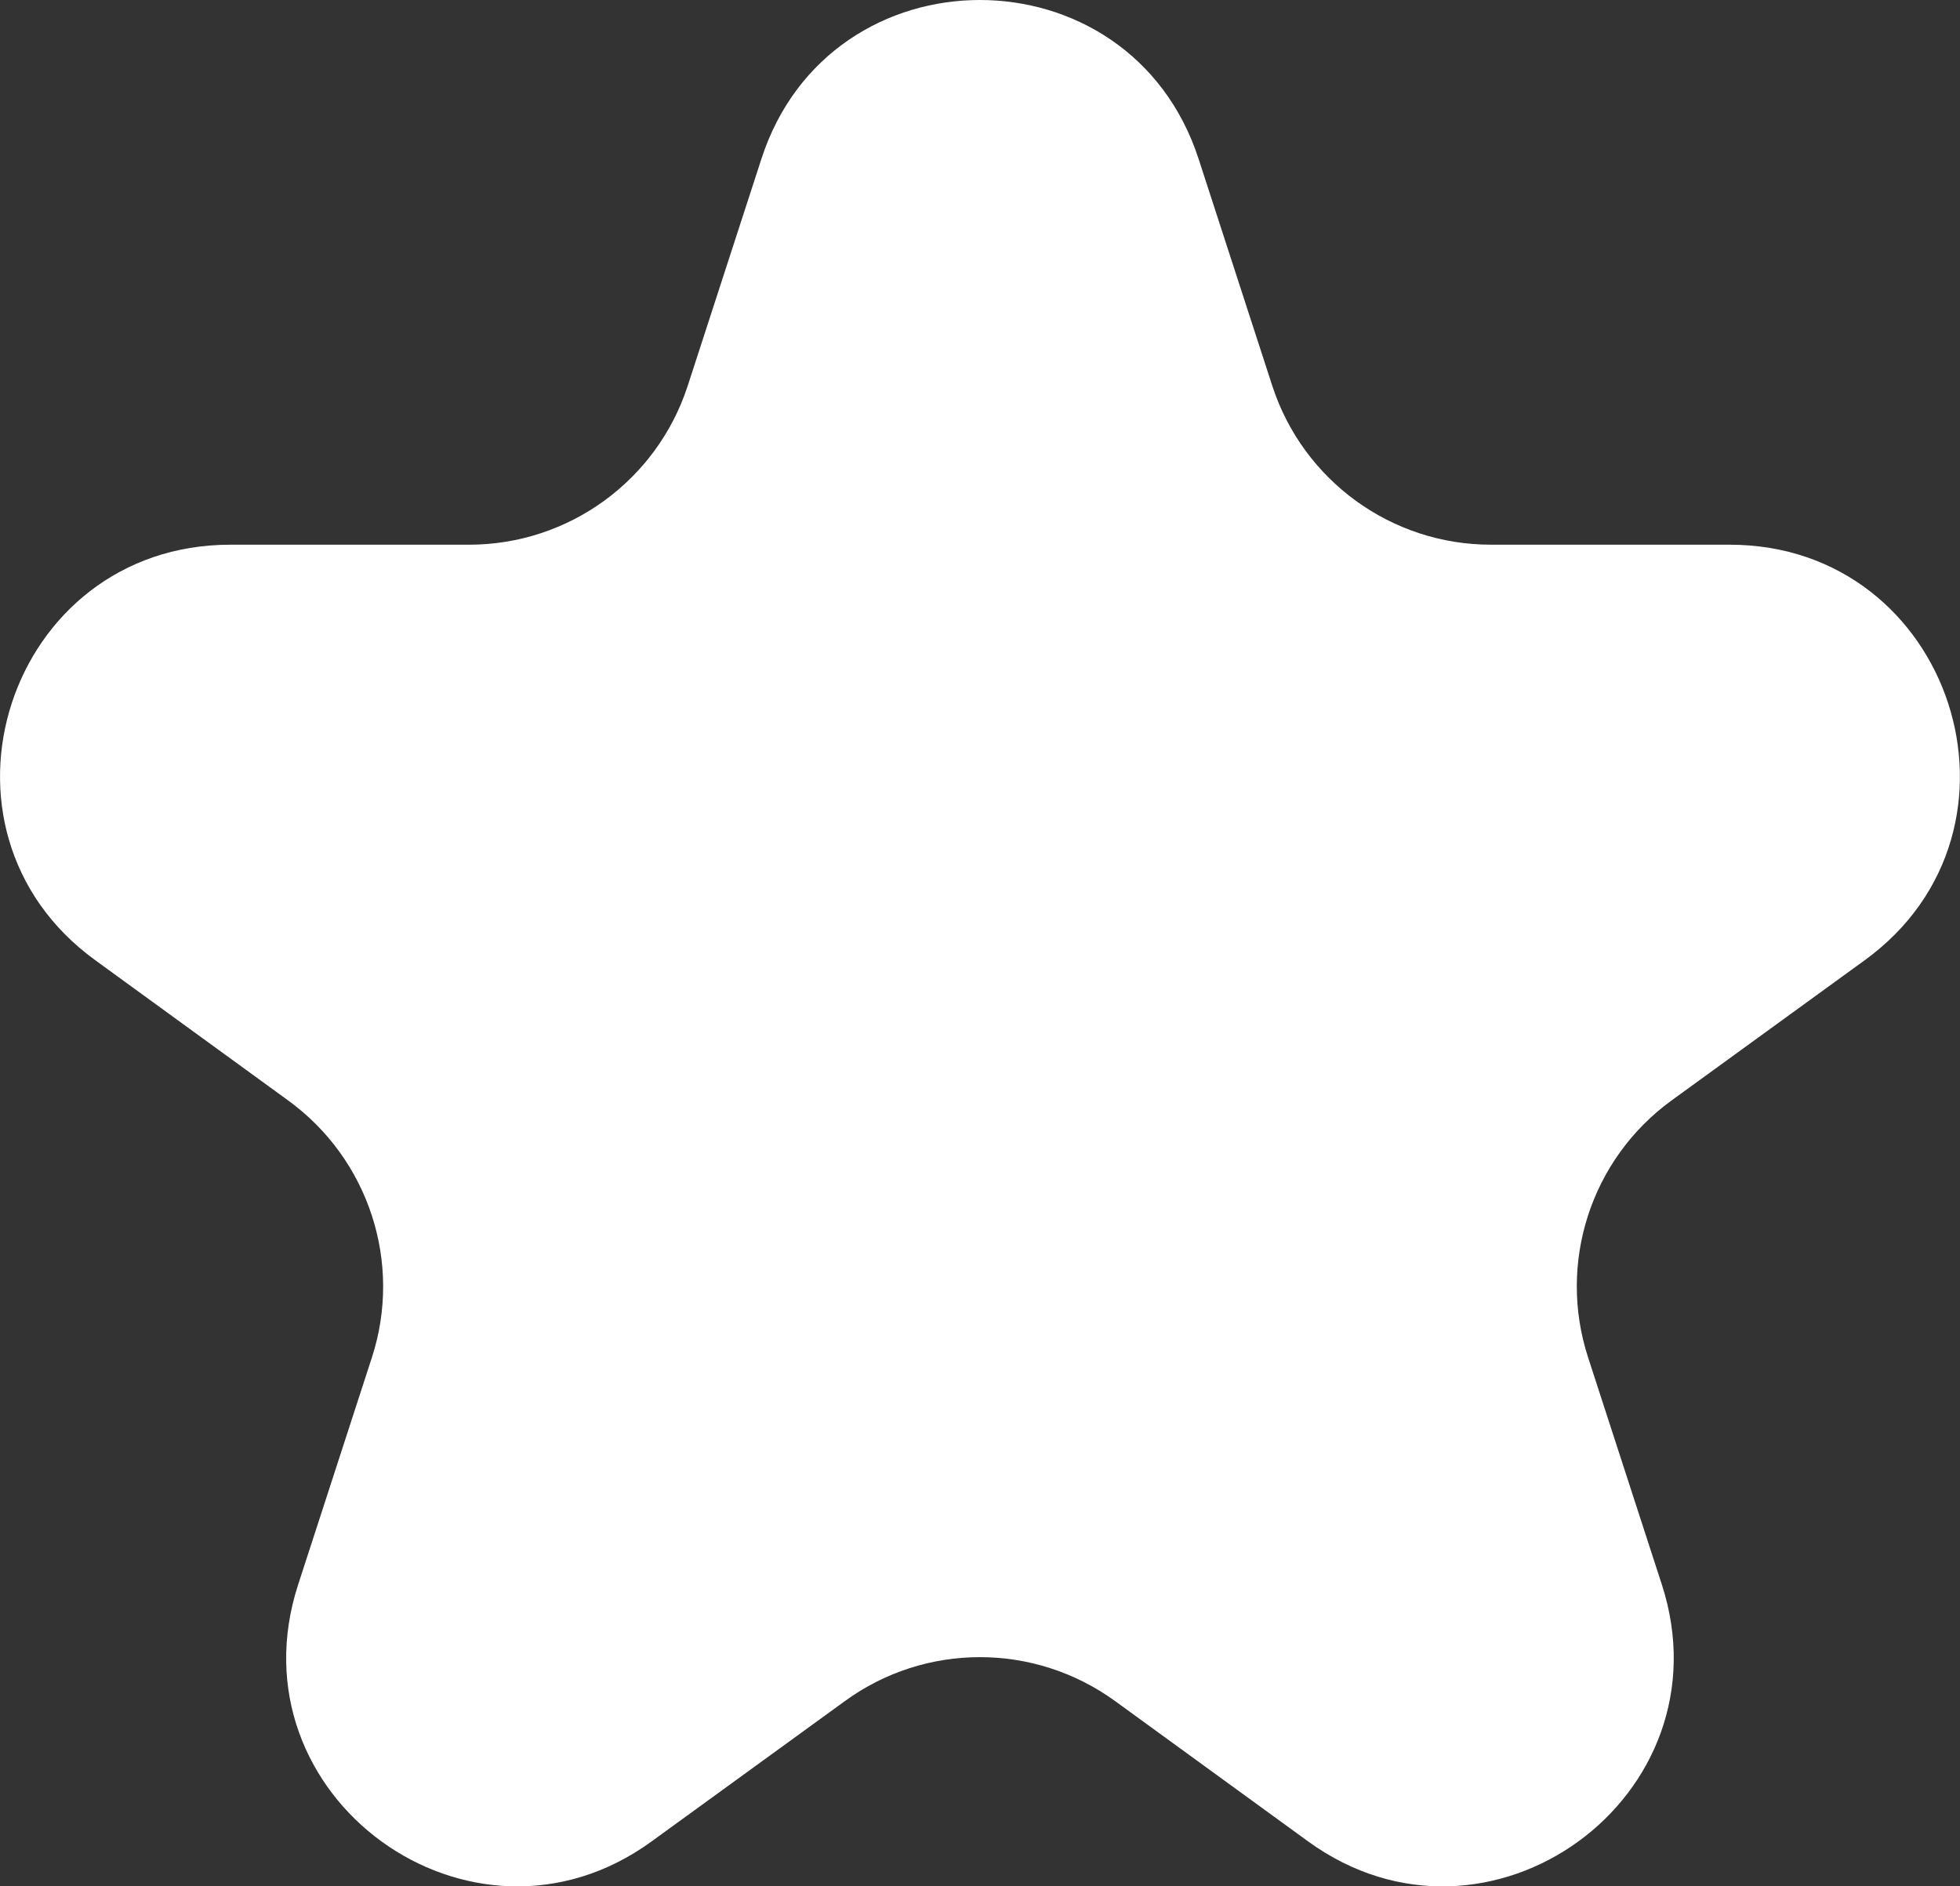 <?xml version="1.0" encoding="utf-8"?>
<svg xmlns="http://www.w3.org/2000/svg" fill="none" height="100%" overflow="visible" preserveAspectRatio="none" style="display: block;" viewBox="0 0 6.994 6.732" width="100%">
<rect x="0" y="0" width="6.994" height="6.732" fill="#333333" stroke="none"/>
<path d="M2.717 0.567C2.962 -0.189 4.031 -0.189 4.277 0.567L4.54 1.377C4.65 1.715 4.965 1.944 5.32 1.944H6.172C6.966 1.944 7.297 2.96 6.654 3.427L5.964 3.928C5.677 4.137 5.557 4.507 5.667 4.845L5.93 5.655C6.175 6.411 5.311 7.039 4.668 6.572L3.979 6.071C3.691 5.862 3.302 5.862 3.015 6.071L2.325 6.572C1.683 7.039 0.818 6.411 1.064 5.655L1.327 4.845C1.437 4.507 1.316 4.137 1.029 3.928L0.34 3.427C-0.303 2.96 0.027 1.944 0.822 1.944H1.674C2.029 1.944 2.344 1.715 2.454 1.377L2.717 0.567Z" fill="white" id="Star 2"/>
</svg>